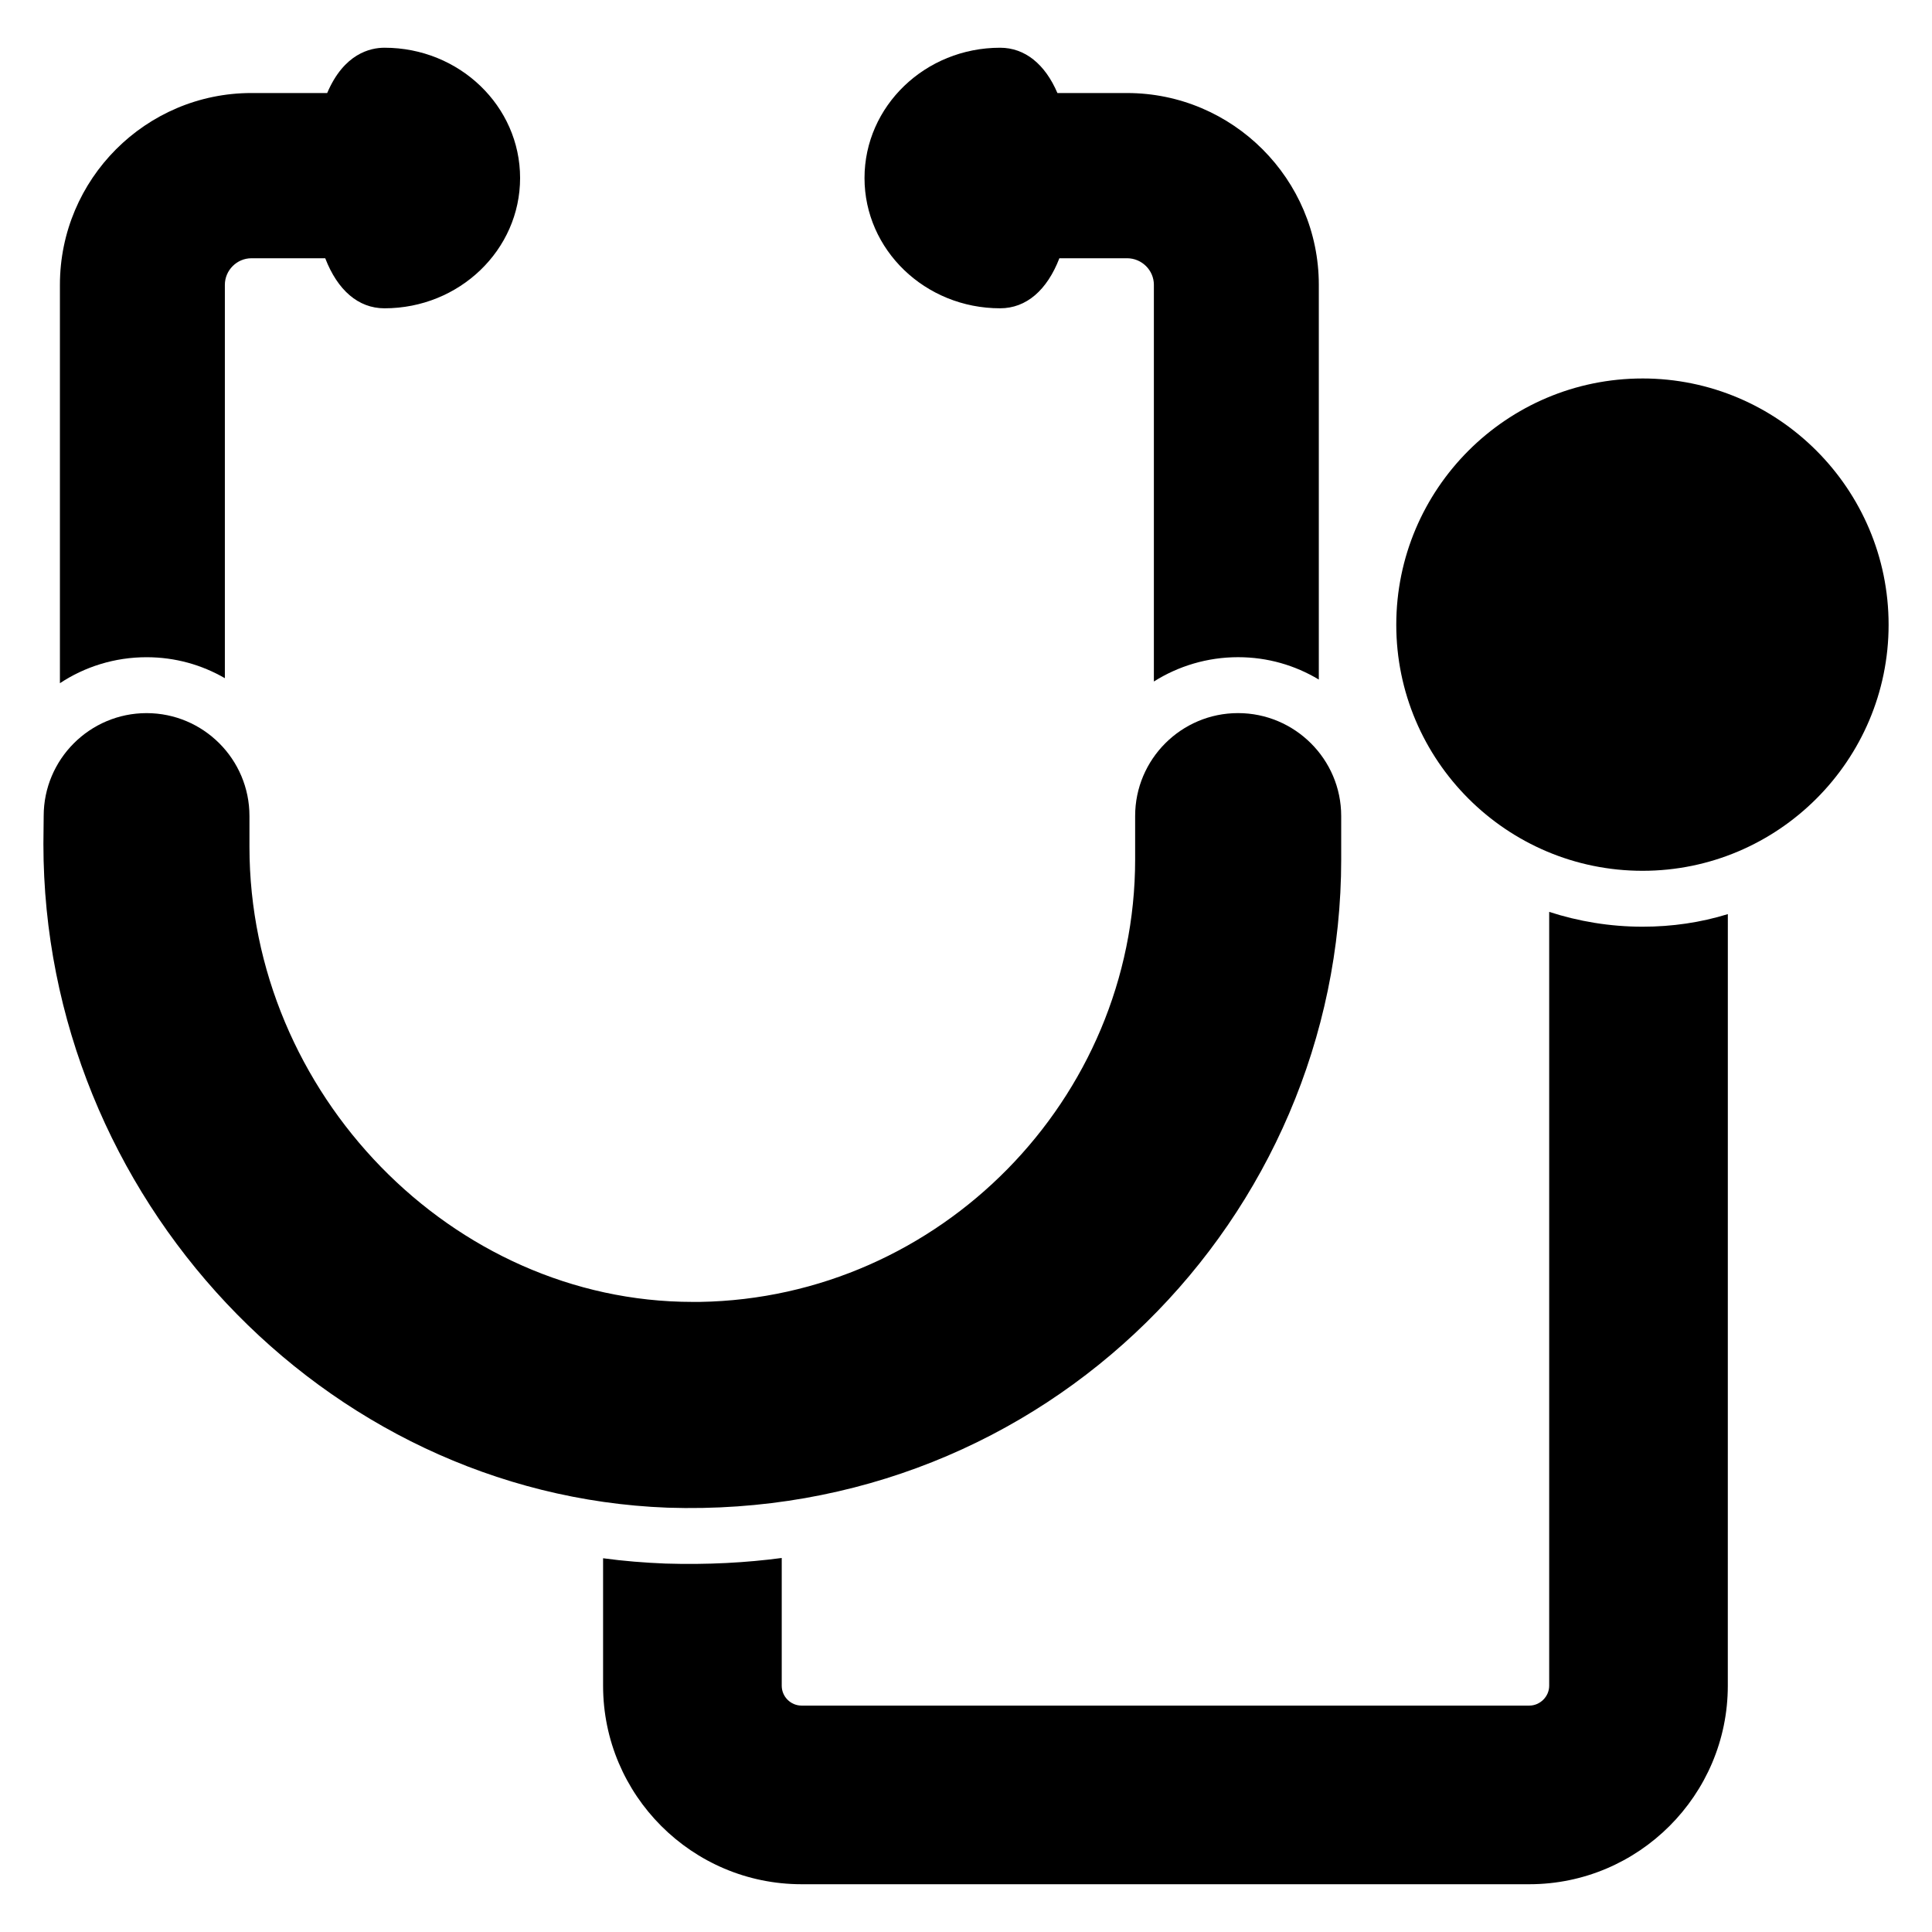 <?xml version="1.0" encoding="UTF-8"?>
<!-- Uploaded to: SVG Repo, www.svgrepo.com, Generator: SVG Repo Mixer Tools -->
<svg fill="#000000" width="800px" height="800px" version="1.1" viewBox="144 144 512 512" xmlns="http://www.w3.org/2000/svg">
 <g>
  <path d="m554.55 385.66v205.08c0 2.891-2.445 5.262-5.262 5.262h-192.86c-2.891 0-5.262-2.371-5.262-5.262v-33.859c-9.254 1.234-19.637 1.828-30.82 1.48-5.559-0.223-11.113-0.668-16.523-1.406v33.785c0 28.969 23.559 52.602 52.602 52.602h192.86c28.969 0 52.602-23.633 52.602-52.602l0.008-204.49c-7.188 2.223-14.742 3.336-22.598 3.336-8.668 0-16.969-1.41-24.746-3.926z"/>
  <path d="m579.3 244.3c-36.008 0-65.273 29.266-65.273 65.273 0 35.934 29.266 65.199 65.273 65.199 35.934-0.004 65.199-29.27 65.199-65.203 0-36.004-29.266-65.27-65.199-65.27z"/>
  <path d="m499.43 371.73v-11.484c0-15.039-12.297-27.266-27.34-27.266-15.039 0-27.266 12.227-27.266 27.266v11.484c0 63.57-51.789 116.25-115.36 117.29h-1.926c-63.641-0.004-117.43-55.199-117.43-120.62v-8.148c0-15.039-12.223-27.266-27.266-27.266-15.039 0-27.266 12.227-27.266 27.266l-0.074 7.41c0 93.5 74.164 172.41 165.37 175.89 100.29 3.324 178.56-76.91 178.56-171.82z"/>
  <path d="m203.59 323.72v-104.24c0-3.852 3.188-7.039 7.039-7.039h19.559c3.262 8.445 8.742 13.262 15.707 13.262 19.855 0 35.934-15.484 35.934-34.527s-16.078-34.527-35.934-34.527c-3.777 0-10.742 1.555-15.188 12.004h-20.078c-28.004 0-50.75 22.82-50.75 50.824v105.58c6.594-4.367 14.52-6.887 22.965-6.887 7.559 0 14.598 2 20.746 5.555z"/>
  <path d="m409.04 225.7c6.965 0 12.445-4.816 15.707-13.262h17.93c3.926 0 7.113 3.188 7.113 7.039v105.13c6.445-4.074 14.152-6.445 22.301-6.445 7.852 0 15.113 2.148 21.41 5.926v-104.61c0-28.004-22.82-50.824-50.824-50.824h-18.449c-3.262-7.633-8.594-12.004-15.188-12.004-19.855 0-35.934 15.484-35.934 34.527 0 19.039 16.074 34.523 35.934 34.523z"/>
 </g>
</svg>